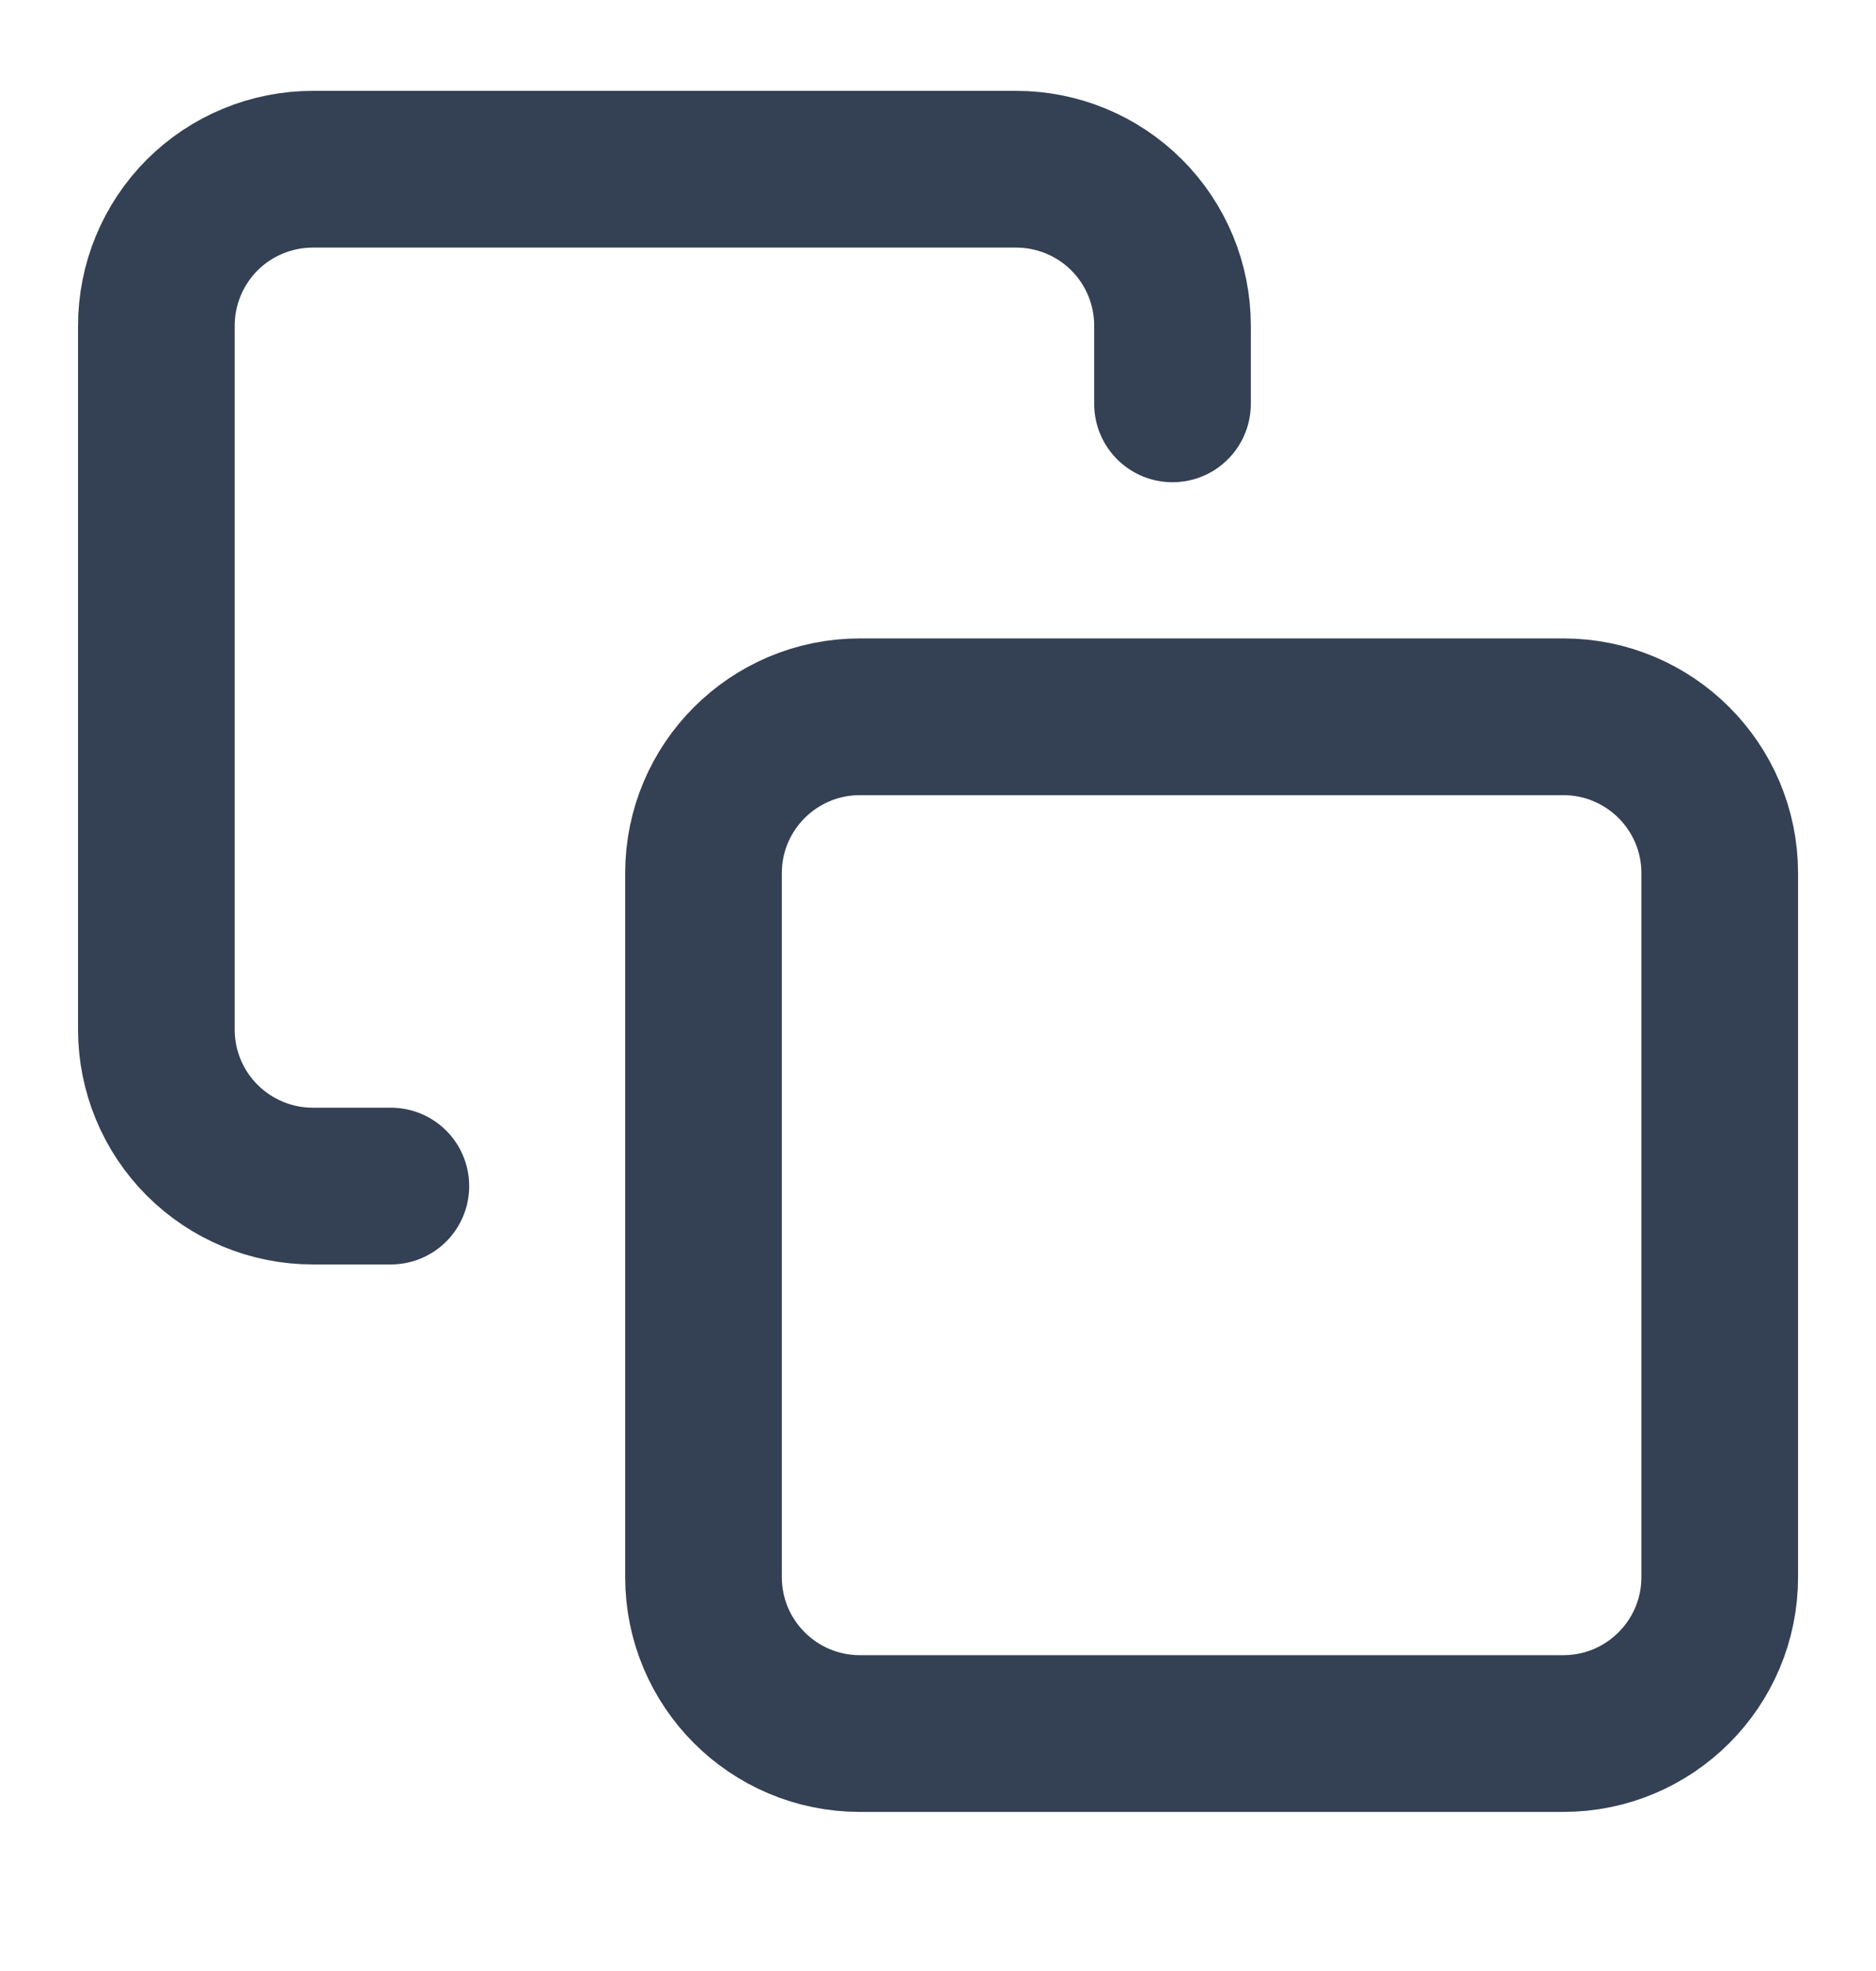 <svg width="20" height="21" viewBox="0 0 20 21" fill="none" xmlns="http://www.w3.org/2000/svg">
<g clip-path="url(#clip0_6107_46)">
<path d="M4.167 12.637H3.334C2.892 12.637 2.468 12.461 2.155 12.148C1.843 11.836 1.667 11.412 1.667 10.97V3.47C1.667 3.028 1.843 2.604 2.155 2.291C2.468 1.979 2.892 1.803 3.334 1.803H10.834C11.276 1.803 11.7 1.979 12.012 2.291C12.325 2.604 12.5 3.028 12.5 3.47V4.303M9.167 7.637H16.667C17.587 7.637 18.334 8.383 18.334 9.303V16.803C18.334 17.724 17.587 18.47 16.667 18.47H9.167C8.247 18.47 7.5 17.724 7.5 16.803V9.303C7.5 8.383 8.247 7.637 9.167 7.637Z" stroke="#344054" stroke-width="1.67" stroke-linecap="round" stroke-linejoin="round"/>
</g>
<defs>
<clipPath id="clip0_6107_46">
<rect width="20" height="20" fill="white" transform="translate(0 0.137)"/>
</clipPath>
</defs>
</svg>

